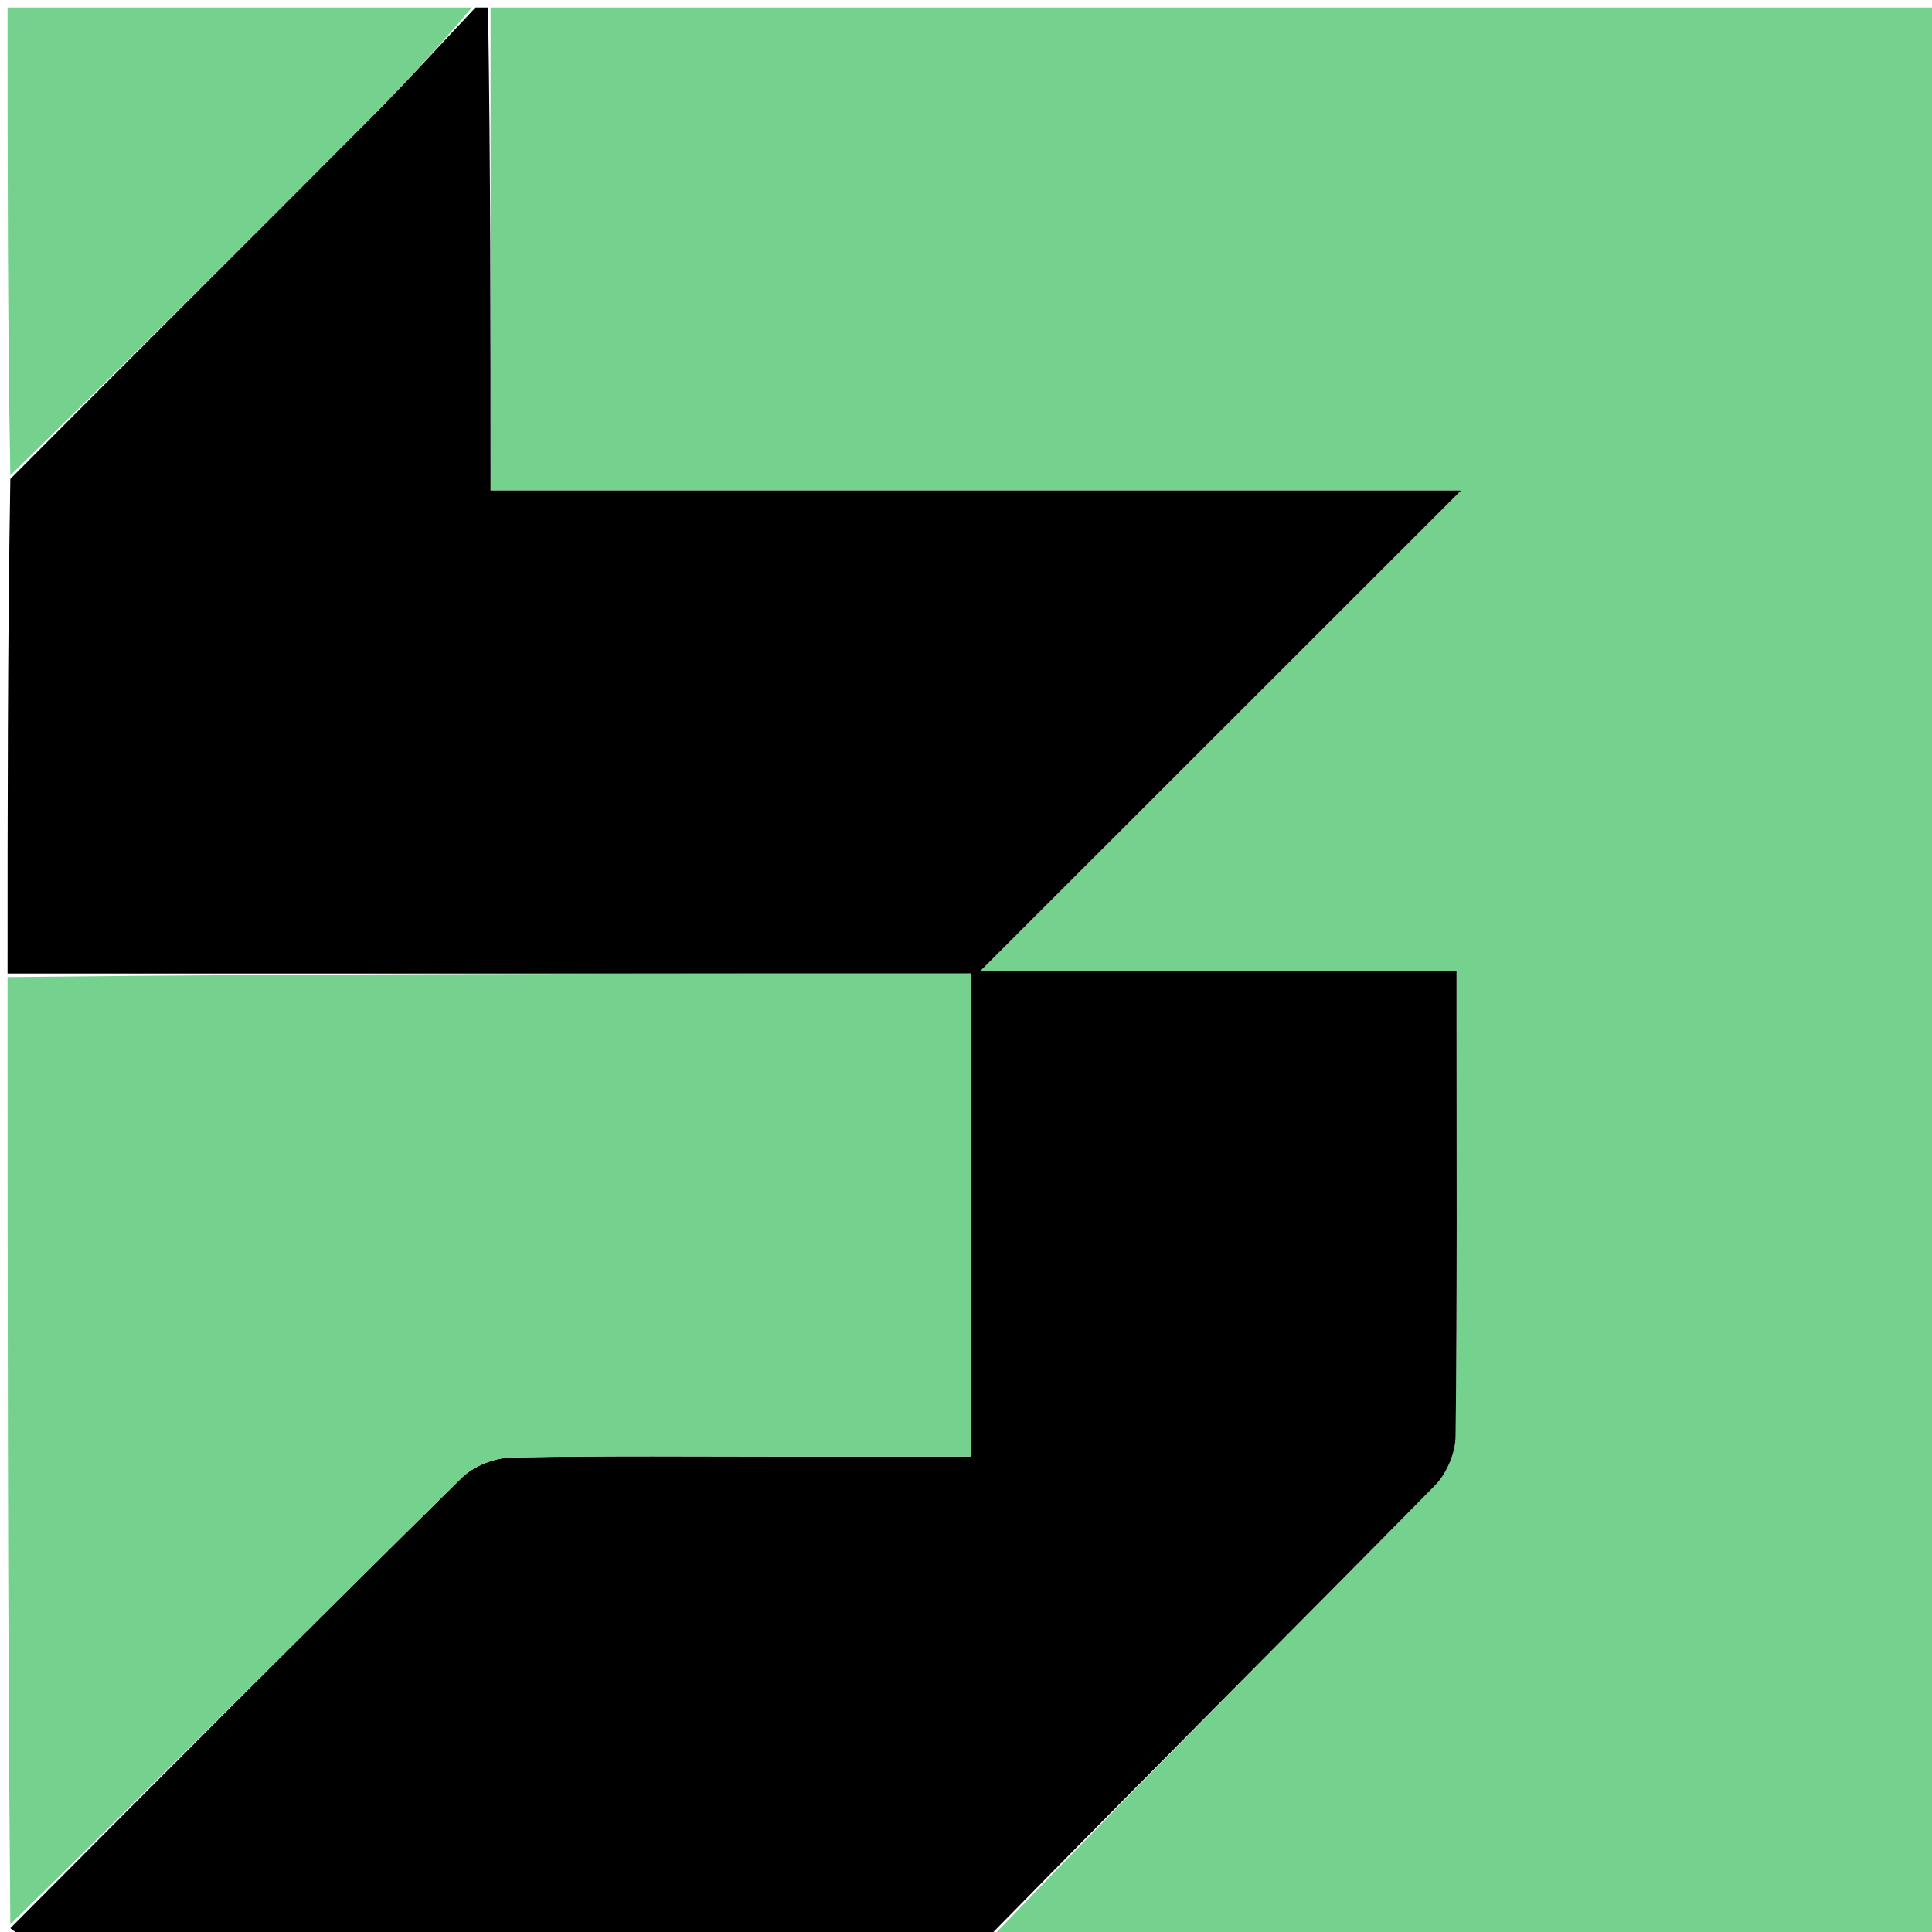 <svg version="1.1" id="Layer_1" xmlns="http://www.w3.org/2000/svg" xmlns:xlink="http://www.w3.org/1999/xlink" x="0px" y="0px"
	 width="100%" viewBox="0 0 256 256" enable-background="new 0 0 256 256" xml:space="preserve">
<path fill="#75D18E" opacity="1" stroke="none" 
	d="
M65,1 
	C128.951,1 192.902,1 256.927,1 
	C256.927,86.219 256.927,171.439 256.927,257 
	C215.313,257 173.625,257 131.477,256.631 
	C150.748,236.483 170.522,216.747 190.127,196.844 
	C191.687,195.26 192.852,192.526 192.877,190.311 
	C193.092,171.496 193,152.677 193,133.859 
	C193,132.284 193,130.71 193,128.653 
	C171.878,128.653 151.546,128.653 129.907,128.653 
	C151.486,107.083 172.163,86.415 193.599,64.988 
	C150.231,64.988 107.765,64.988 65,64.988 
	C65,43.248 65,22.124 65,1 
z"/>
<path fill="#000000" opacity="1" stroke="none" 
	d="
M64.667,1 
	C65,22.124 65,43.248 65,64.988 
	C107.765,64.988 150.231,64.988 193.599,64.988 
	C172.163,86.415 151.486,107.083 129.907,128.653 
	C151.546,128.653 171.878,128.653 193,128.653 
	C193,130.71 193,132.284 193,133.859 
	C193,152.677 193.092,171.496 192.877,190.311 
	C192.852,192.526 191.687,195.26 190.127,196.844 
	C170.522,216.747 150.748,236.483 131.009,256.631 
	C89,257 47,257.009 5,256.958 
	C3.666,256.956 2.333,256.333 1.369,255.491 
	C21.523,235.233 41.264,215.438 61.177,195.819 
	C62.759,194.26 65.518,193.169 67.756,193.123 
	C80.248,192.867 92.749,193 105.247,193 
	C113.027,193 120.807,193 128.696,193 
	C128.696,171.432 128.696,150.378 128.696,129 
	C85.928,129 43.464,129 1,129 
	C1,107.312 1,85.625 1.369,63.46 
	C17.523,47.223 33.34,31.494 49.075,15.685 
	C53.833,10.905 58.365,5.901 63,1 
	C63.444,1 63.889,1 64.667,1 
z"/>
<path fill="#75D18E" opacity="1" stroke="none" 
	d="
M1,129.469 
	C43.464,129 85.928,129 128.696,129 
	C128.696,150.378 128.696,171.432 128.696,193 
	C120.807,193 113.027,193 105.247,193 
	C92.749,193 80.248,192.867 67.756,193.123 
	C65.518,193.169 62.759,194.26 61.177,195.819 
	C41.264,215.438 21.523,235.233 1.369,254.991 
	C1,213.312 1,171.625 1,129.469 
z"/>
<path fill="#75D18E" opacity="1" stroke="none" 
	d="
M62.531,1 
	C58.365,5.901 53.833,10.905 49.075,15.685 
	C33.34,31.494 17.523,47.223 1.369,62.991 
	C1,42.407 1,21.813 1,1 
	C21.354,1 41.708,1 62.531,1 
z"/>
</svg>